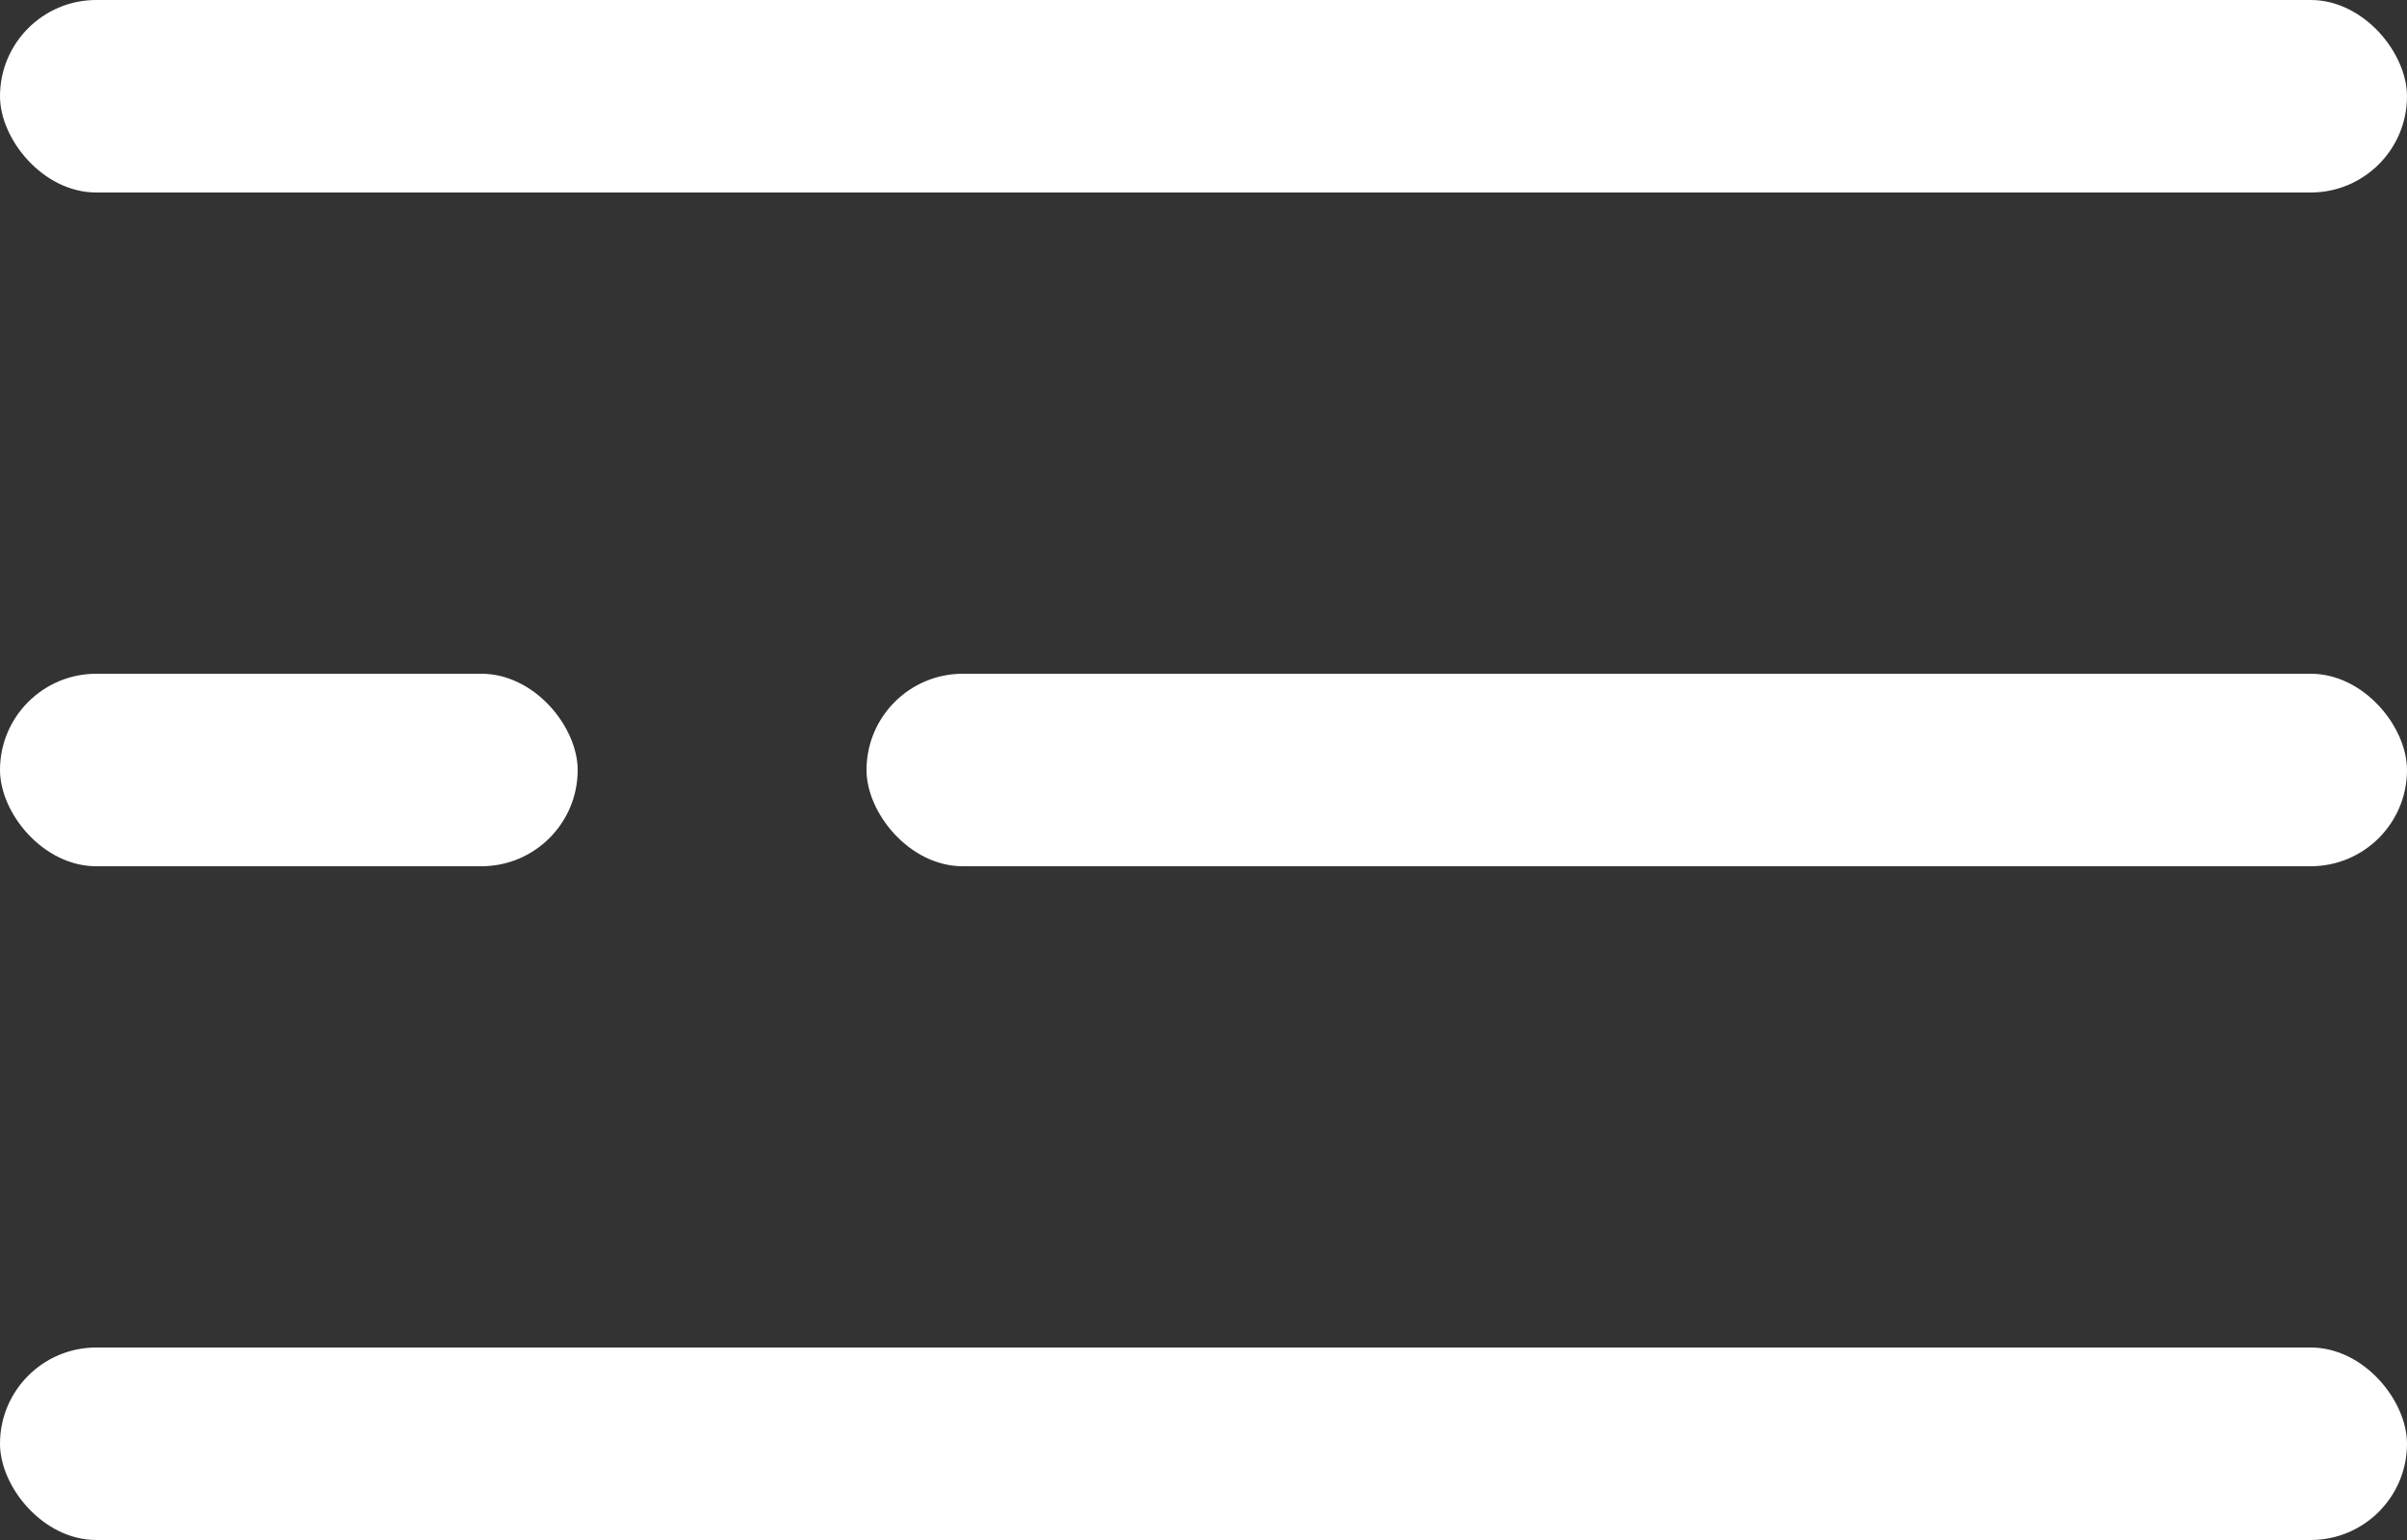 <svg width="25" height="16" fill="none" xmlns="http://www.w3.org/2000/svg"><rect width="100%" height="100%" fill="#333333" stroke="none"/><rect width="25" height="2" rx="1" fill="#fff"/><rect y="14" width="25" height="2" rx="1" fill="#fff"/><rect x="9" y="7" width="16" height="2" rx="1" fill="#fff"/><rect y="7" width="6" height="2" rx="1" fill="#fff"/></svg>